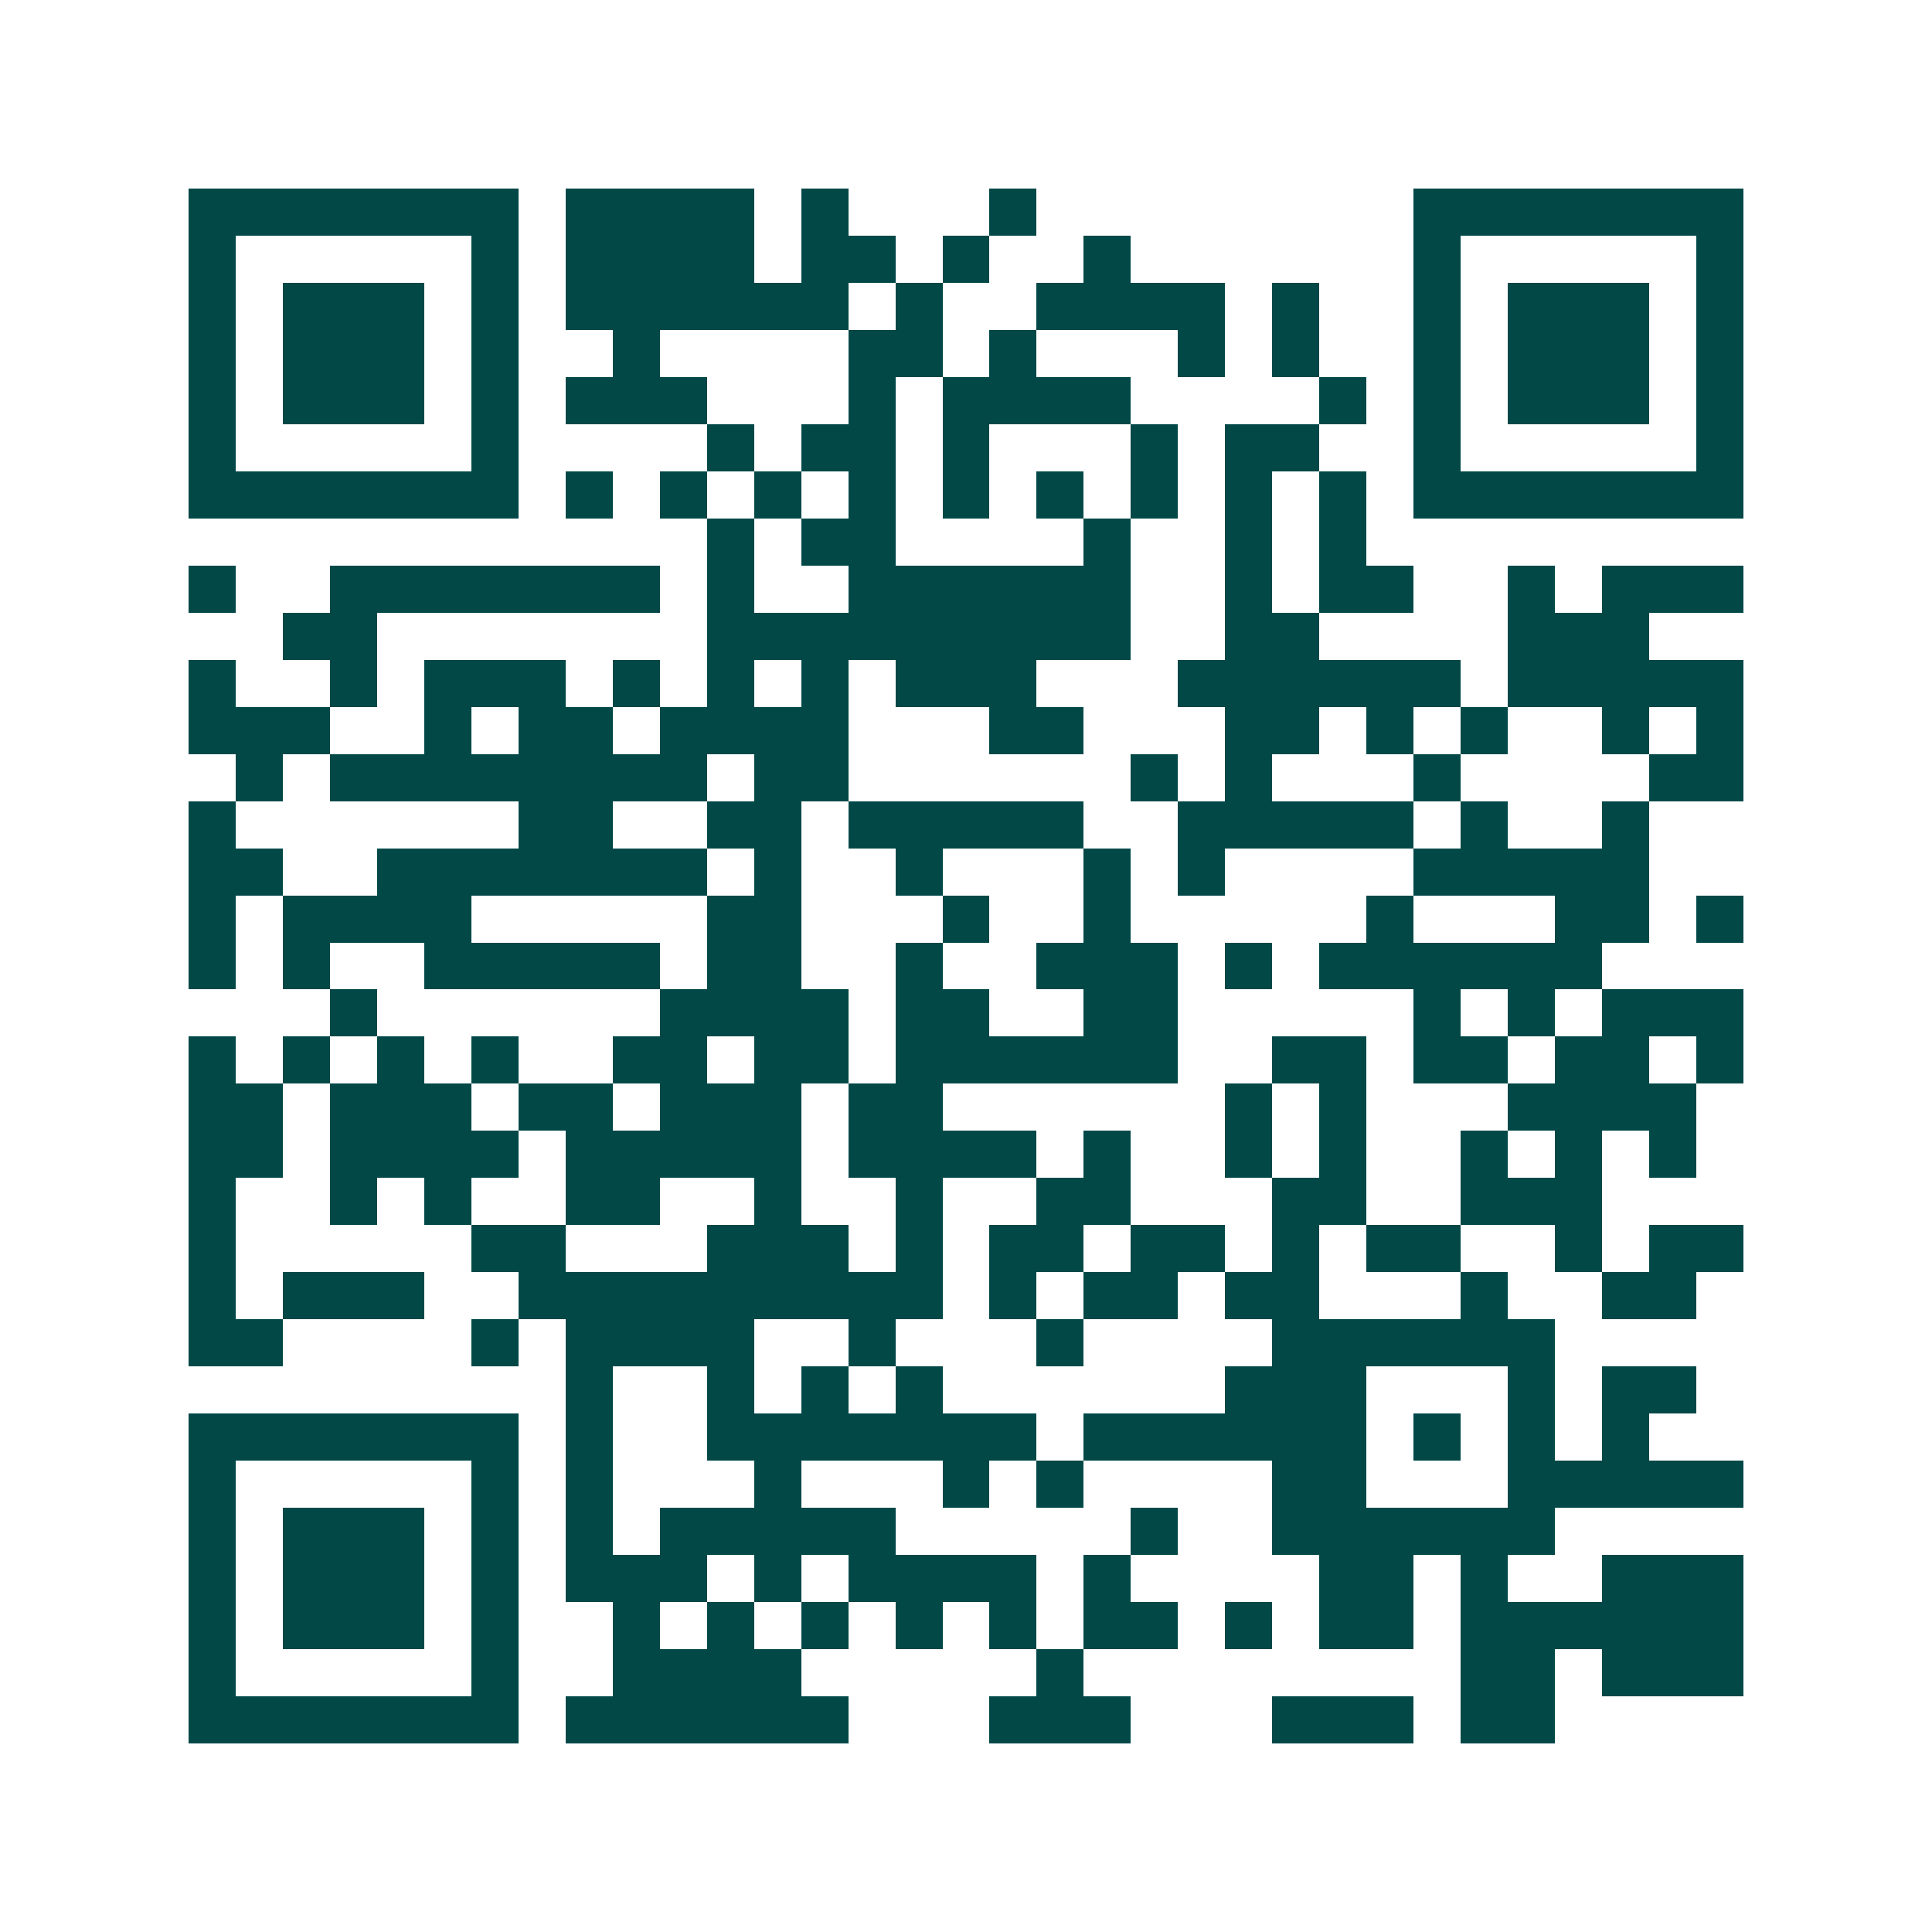 <svg xmlns="http://www.w3.org/2000/svg" width="200" height="200" viewBox="0 0 41 41" shape-rendering="crispEdges"><path fill="#ffffff" d="M0 0h41v41H0z"/><path stroke="#014847" d="M4 4.5h7m1 0h4m1 0h1m3 0h1m8 0h7M4 5.5h1m5 0h1m1 0h4m1 0h2m1 0h1m2 0h1m6 0h1m5 0h1M4 6.5h1m1 0h3m1 0h1m1 0h6m1 0h1m2 0h4m1 0h1m2 0h1m1 0h3m1 0h1M4 7.5h1m1 0h3m1 0h1m2 0h1m4 0h2m1 0h1m3 0h1m1 0h1m2 0h1m1 0h3m1 0h1M4 8.5h1m1 0h3m1 0h1m1 0h3m3 0h1m1 0h4m4 0h1m1 0h1m1 0h3m1 0h1M4 9.5h1m5 0h1m4 0h1m1 0h2m1 0h1m3 0h1m1 0h2m2 0h1m5 0h1M4 10.5h7m1 0h1m1 0h1m1 0h1m1 0h1m1 0h1m1 0h1m1 0h1m1 0h1m1 0h1m1 0h7M15 11.5h1m1 0h2m4 0h1m2 0h1m1 0h1M4 12.5h1m2 0h7m1 0h1m2 0h6m2 0h1m1 0h2m2 0h1m1 0h3M6 13.5h2m7 0h9m2 0h2m4 0h3M4 14.5h1m2 0h1m1 0h3m1 0h1m1 0h1m1 0h1m1 0h3m3 0h6m1 0h5M4 15.5h3m2 0h1m1 0h2m1 0h4m3 0h2m3 0h2m1 0h1m1 0h1m2 0h1m1 0h1M5 16.5h1m1 0h8m1 0h2m6 0h1m1 0h1m3 0h1m4 0h2M4 17.5h1m6 0h2m2 0h2m1 0h5m2 0h5m1 0h1m2 0h1M4 18.5h2m2 0h7m1 0h1m2 0h1m3 0h1m1 0h1m4 0h5M4 19.5h1m1 0h4m5 0h2m3 0h1m2 0h1m5 0h1m3 0h2m1 0h1M4 20.5h1m1 0h1m2 0h5m1 0h2m2 0h1m2 0h3m1 0h1m1 0h6M7 21.5h1m6 0h4m1 0h2m2 0h2m5 0h1m1 0h1m1 0h3M4 22.5h1m1 0h1m1 0h1m1 0h1m2 0h2m1 0h2m1 0h6m2 0h2m1 0h2m1 0h2m1 0h1M4 23.5h2m1 0h3m1 0h2m1 0h3m1 0h2m6 0h1m1 0h1m3 0h4M4 24.5h2m1 0h4m1 0h5m1 0h4m1 0h1m2 0h1m1 0h1m2 0h1m1 0h1m1 0h1M4 25.5h1m2 0h1m1 0h1m2 0h2m2 0h1m2 0h1m2 0h2m3 0h2m2 0h3M4 26.5h1m5 0h2m3 0h3m1 0h1m1 0h2m1 0h2m1 0h1m1 0h2m2 0h1m1 0h2M4 27.5h1m1 0h3m2 0h9m1 0h1m1 0h2m1 0h2m3 0h1m2 0h2M4 28.5h2m4 0h1m1 0h4m2 0h1m3 0h1m4 0h6M12 29.5h1m2 0h1m1 0h1m1 0h1m6 0h3m3 0h1m1 0h2M4 30.5h7m1 0h1m2 0h7m1 0h6m1 0h1m1 0h1m1 0h1M4 31.5h1m5 0h1m1 0h1m3 0h1m3 0h1m1 0h1m4 0h2m3 0h5M4 32.5h1m1 0h3m1 0h1m1 0h1m1 0h5m5 0h1m2 0h6M4 33.5h1m1 0h3m1 0h1m1 0h3m1 0h1m1 0h4m1 0h1m4 0h2m1 0h1m2 0h3M4 34.5h1m1 0h3m1 0h1m2 0h1m1 0h1m1 0h1m1 0h1m1 0h1m1 0h2m1 0h1m1 0h2m1 0h6M4 35.5h1m5 0h1m2 0h4m5 0h1m8 0h2m1 0h3M4 36.5h7m1 0h6m3 0h3m3 0h3m1 0h2"/></svg>
